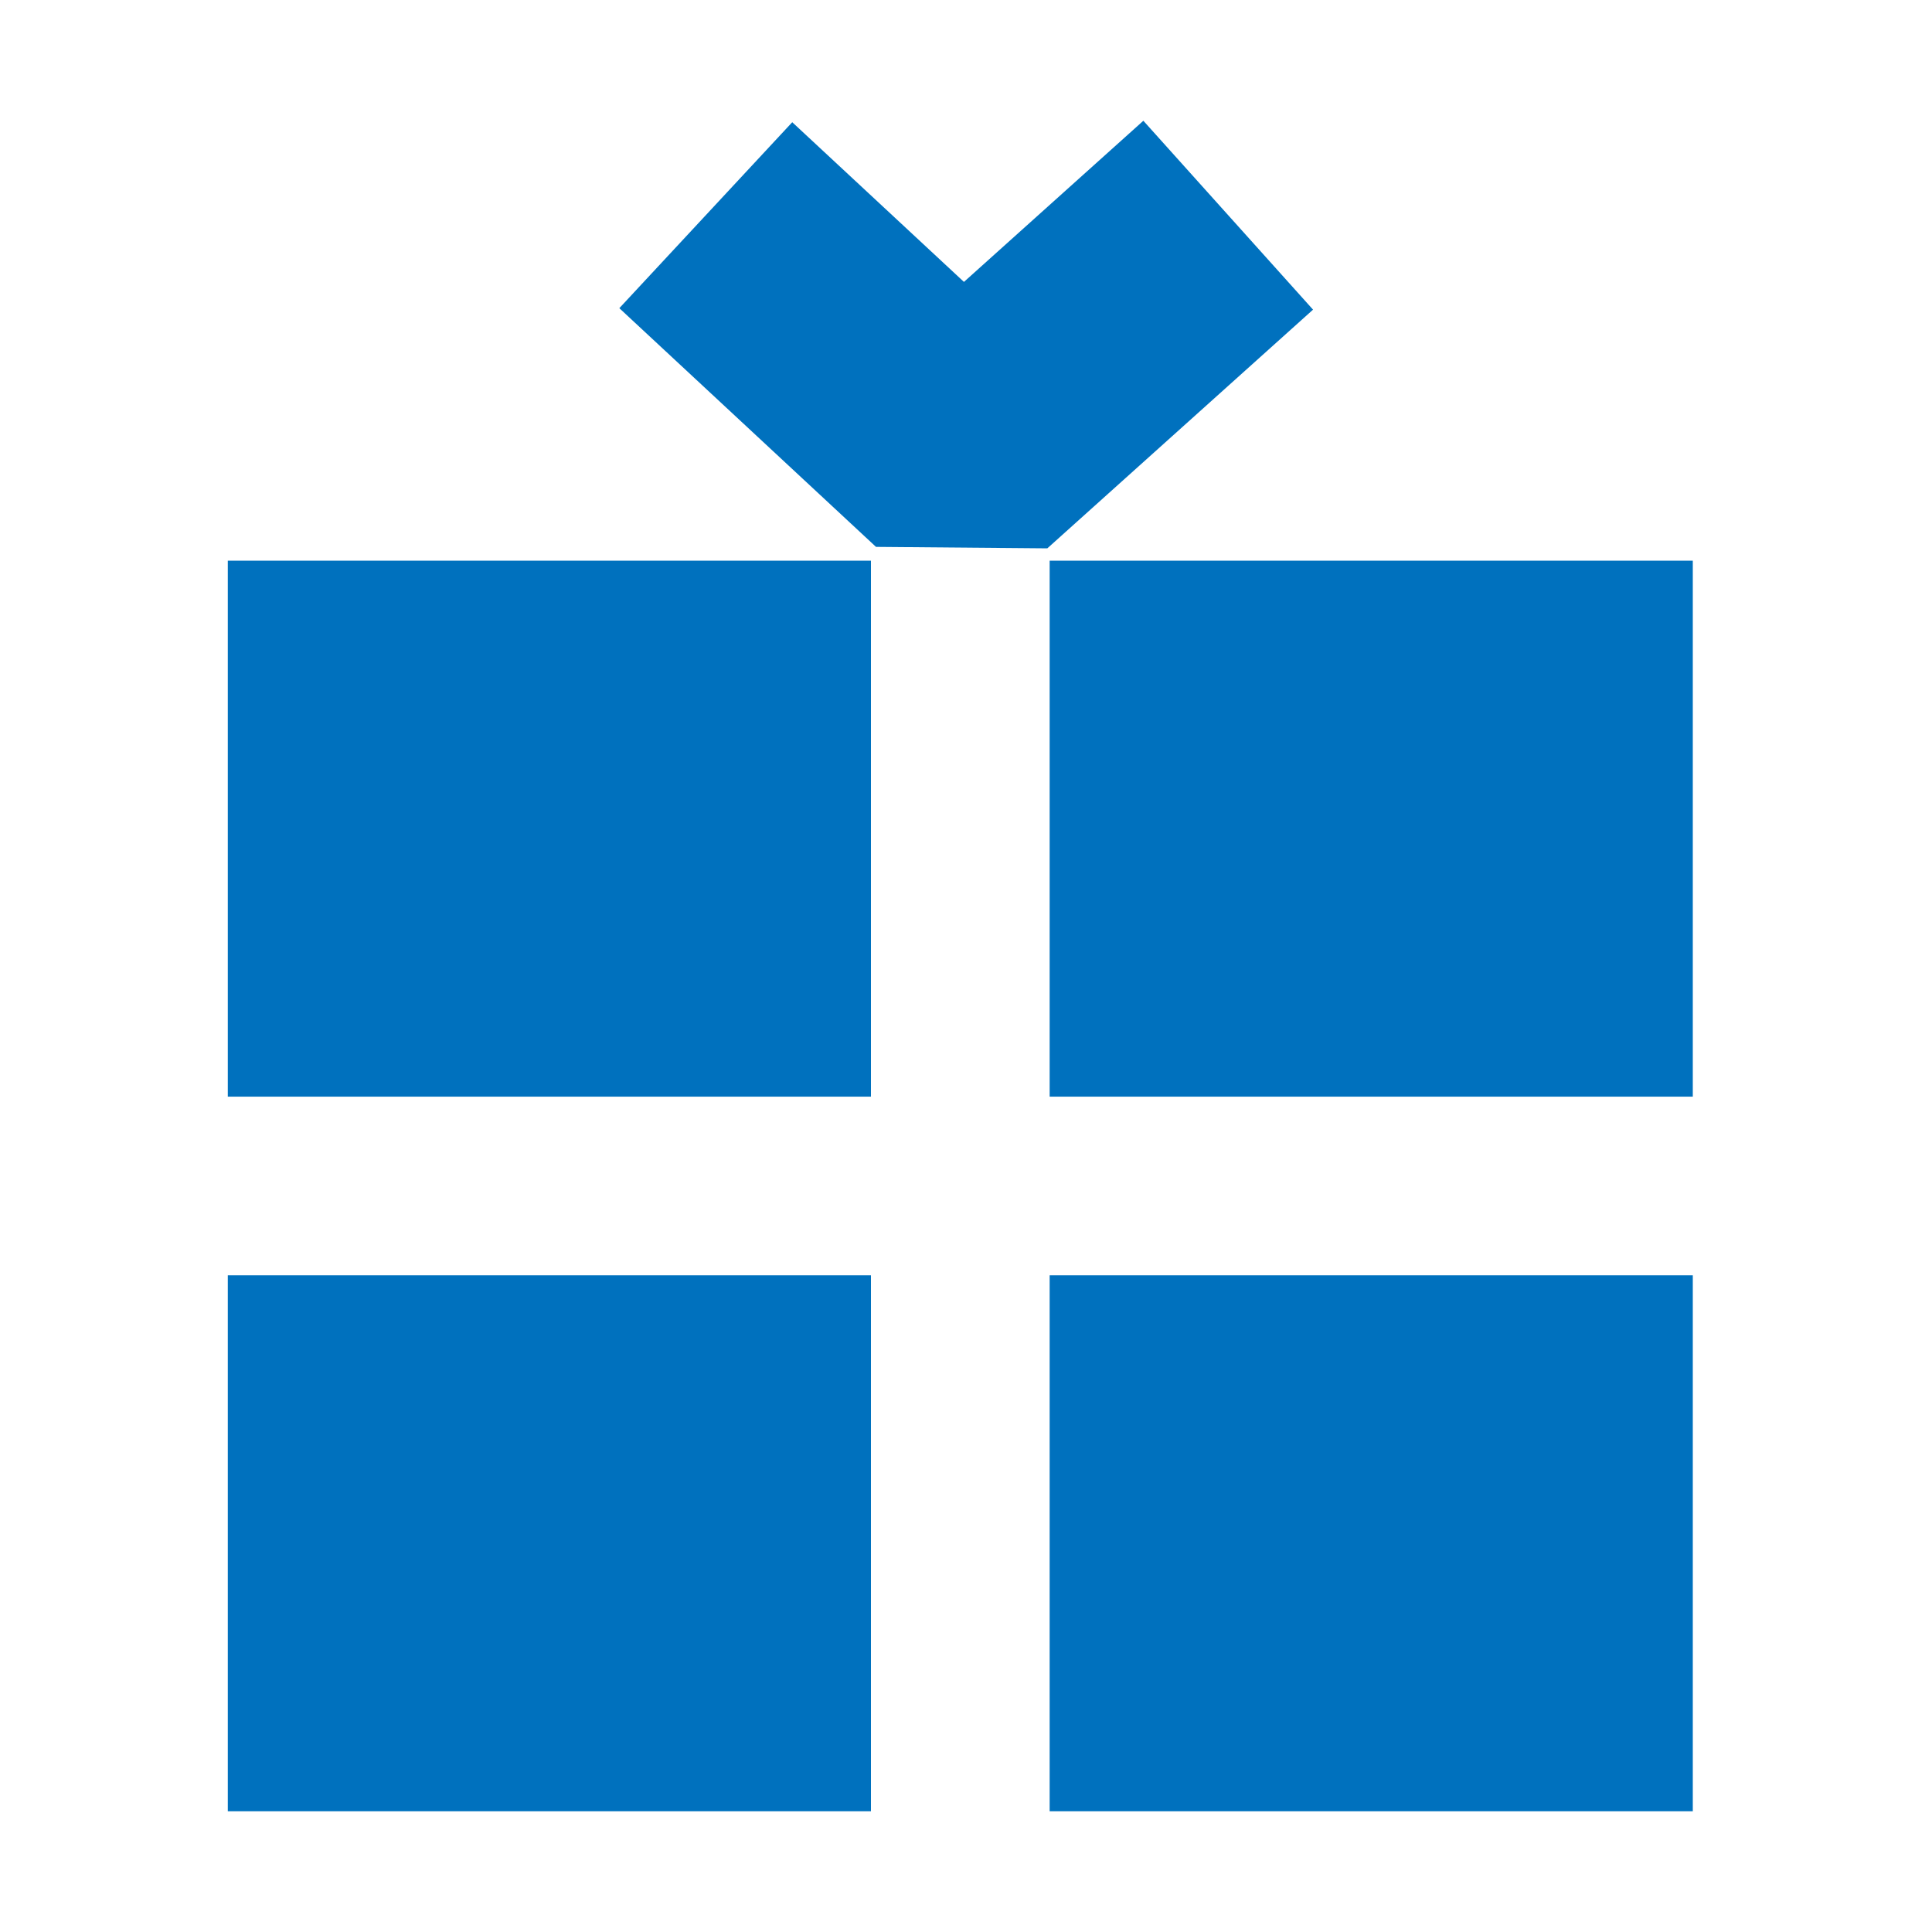 <svg width="80" height="80" viewBox="0 0 80 80" fill="none" xmlns="http://www.w3.org/2000/svg">
<rect width="80" height="80" fill="white"/>
<path fill-rule="evenodd" clip-rule="evenodd" d="M54.37 12.822L43.367 22.706L36.273 22.645L25.645 12.761L32.805 5.061L39.915 11.673L47.344 5L54.37 12.822Z" fill="#0071BE"/>
<rect x="9.433" y="23.217" width="26.631" height="22.193" fill="#0071BE"/>
<rect x="9.433" y="52.808" width="26.631" height="22.193" fill="#0071BE"/>
<rect x="43.464" y="23.217" width="26.631" height="22.193" fill="#0071BE"/>
<rect x="43.464" y="52.808" width="26.631" height="22.193" fill="#0071BE"/>
</svg>
